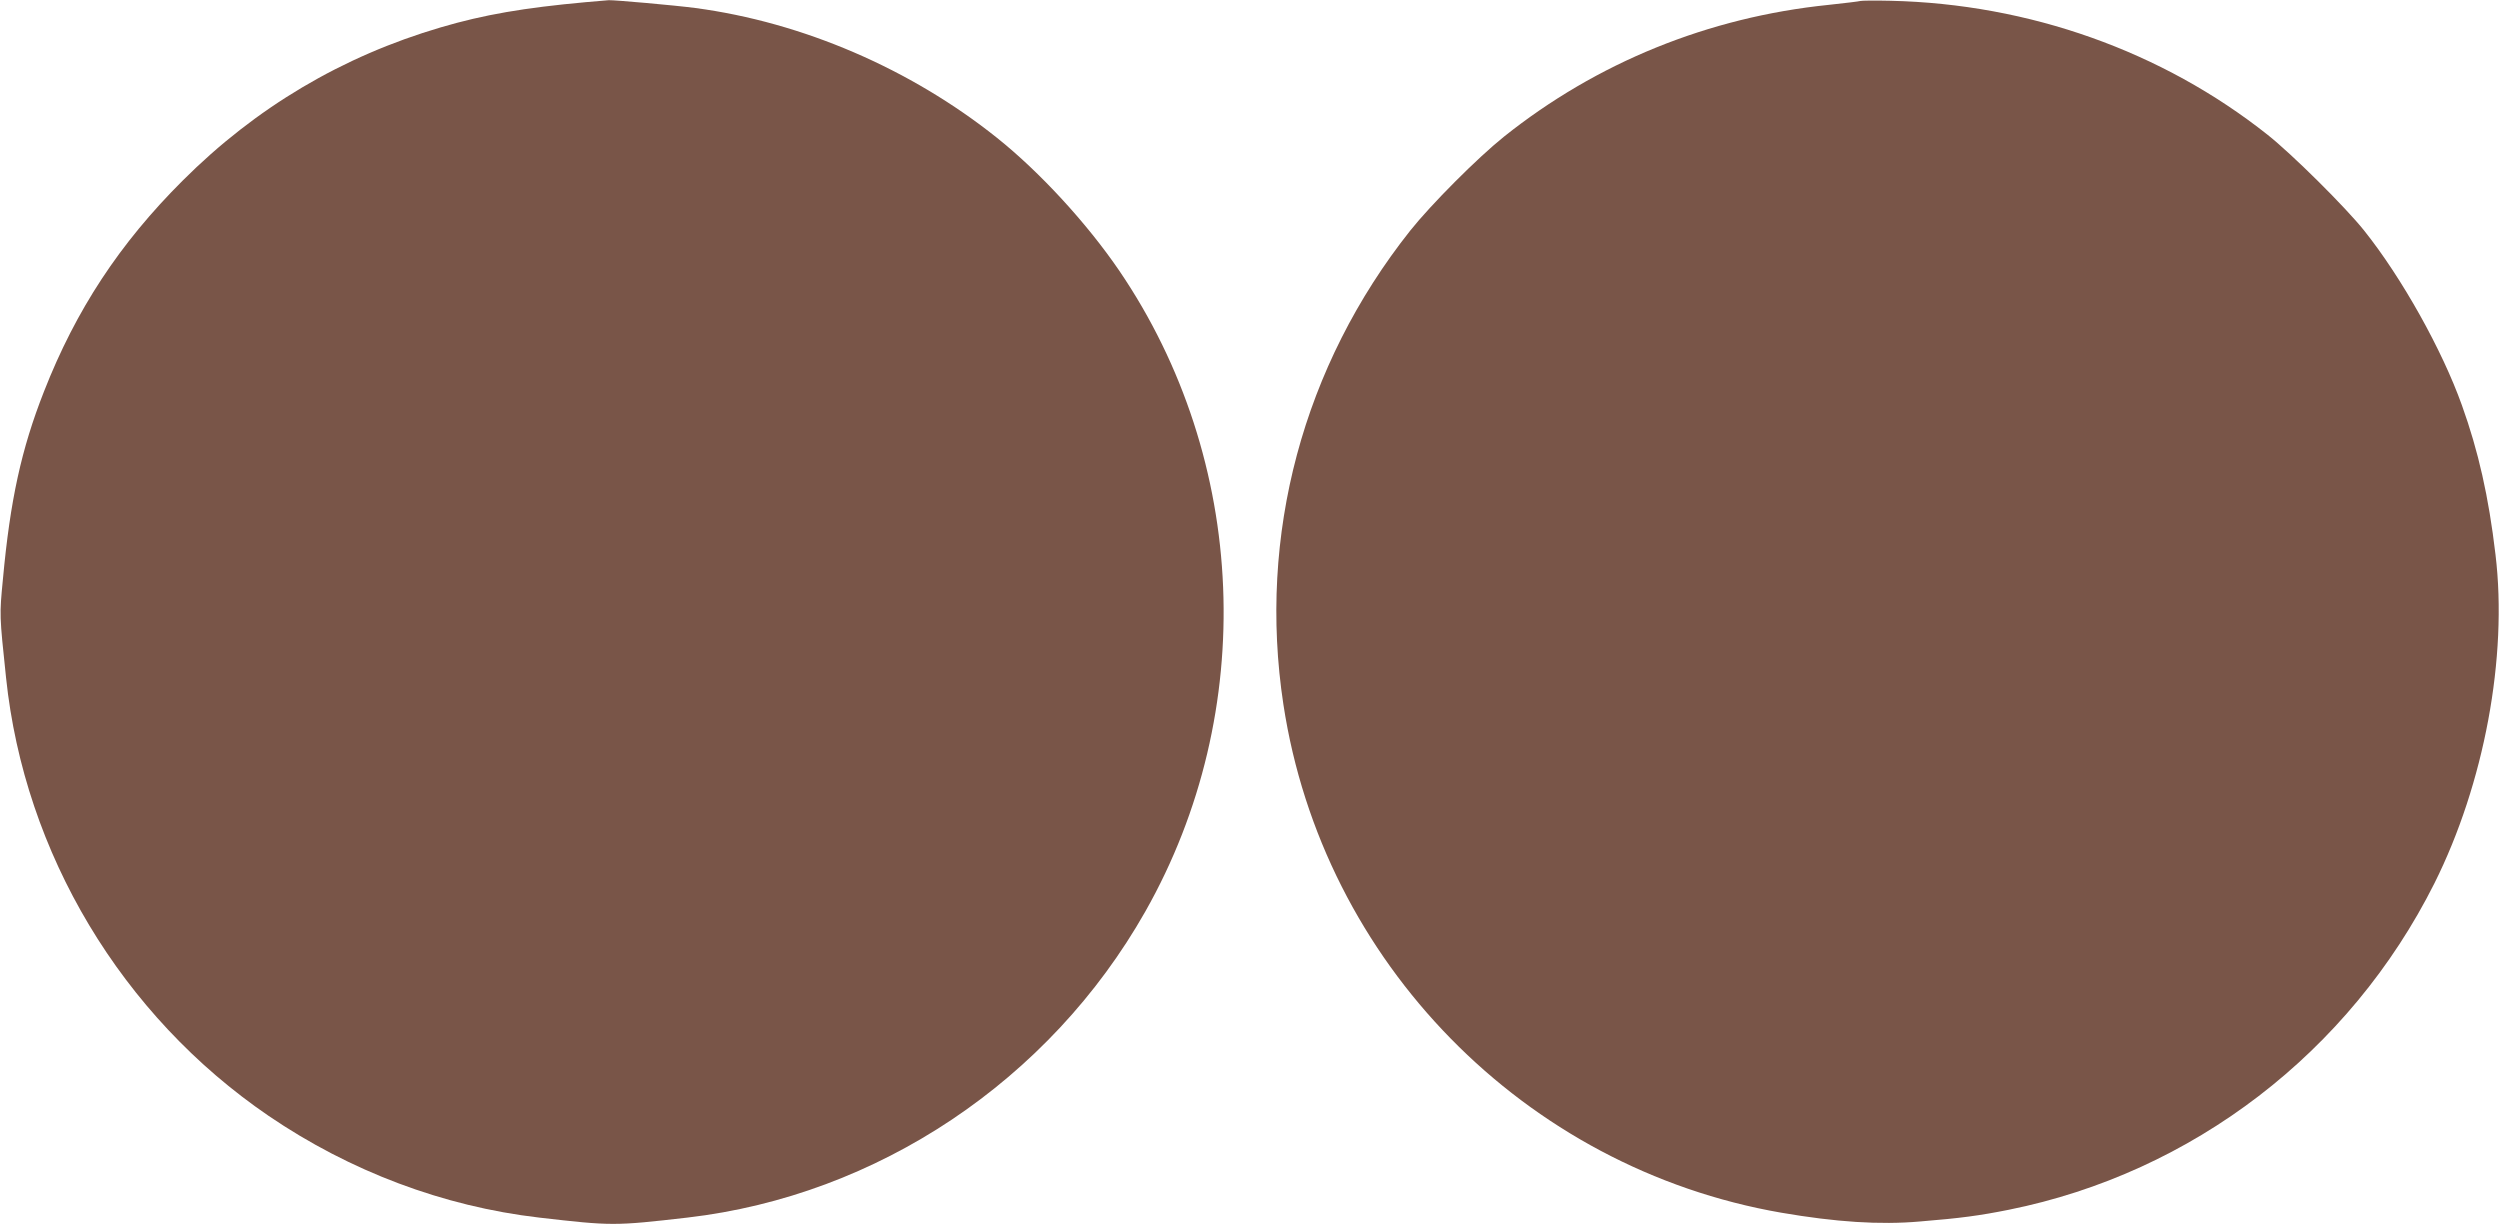 <?xml version="1.0" standalone="no"?>
<!DOCTYPE svg PUBLIC "-//W3C//DTD SVG 20010904//EN"
 "http://www.w3.org/TR/2001/REC-SVG-20010904/DTD/svg10.dtd">
<svg version="1.0" xmlns="http://www.w3.org/2000/svg"
 width="1280pt" height="627pt" viewBox="0 0 1280 627"
 preserveAspectRatio="xMidYMid meet">
<g transform="translate(0,627) scale(0.1,-0.1)"
fill="#795548" stroke="none">
<path d="M3000 6259 c-318 -29 -522 -64 -743 -129 -504 -148 -947 -410 -1322
-785 -322 -321 -546 -661 -710 -1080 -116 -295 -173 -557 -210 -960 -18 -186
-18 -182 16 -505 94 -899 592 -1730 1344 -2243 417 -284 895 -464 1385 -521
373 -43 386 -43 760 0 973 113 1854 702 2344 1567 580 1024 527 2311 -134
3282 -166 243 -406 504 -625 679 -443 354 -996 592 -1545 665 -106 14 -413 41
-443 40 -12 -1 -65 -6 -117 -10z"/>
<path d="M9525 6265 c-5 -2 -79 -11 -163 -20 -615 -63 -1186 -295 -1662 -675
-136 -109 -373 -347 -479 -480 -550 -693 -782 -1561 -650 -2427 201 -1320
1234 -2374 2549 -2602 279 -48 505 -63 710 -45 209 17 305 30 455 60 940 189
1745 806 2179 1671 255 510 376 1159 313 1683 -35 298 -88 531 -172 765 -101
283 -307 652 -501 895 -95 119 -369 391 -494 490 -540 428 -1221 670 -1930
686 -80 2 -149 1 -155 -1z"/>
</g>
</svg>
